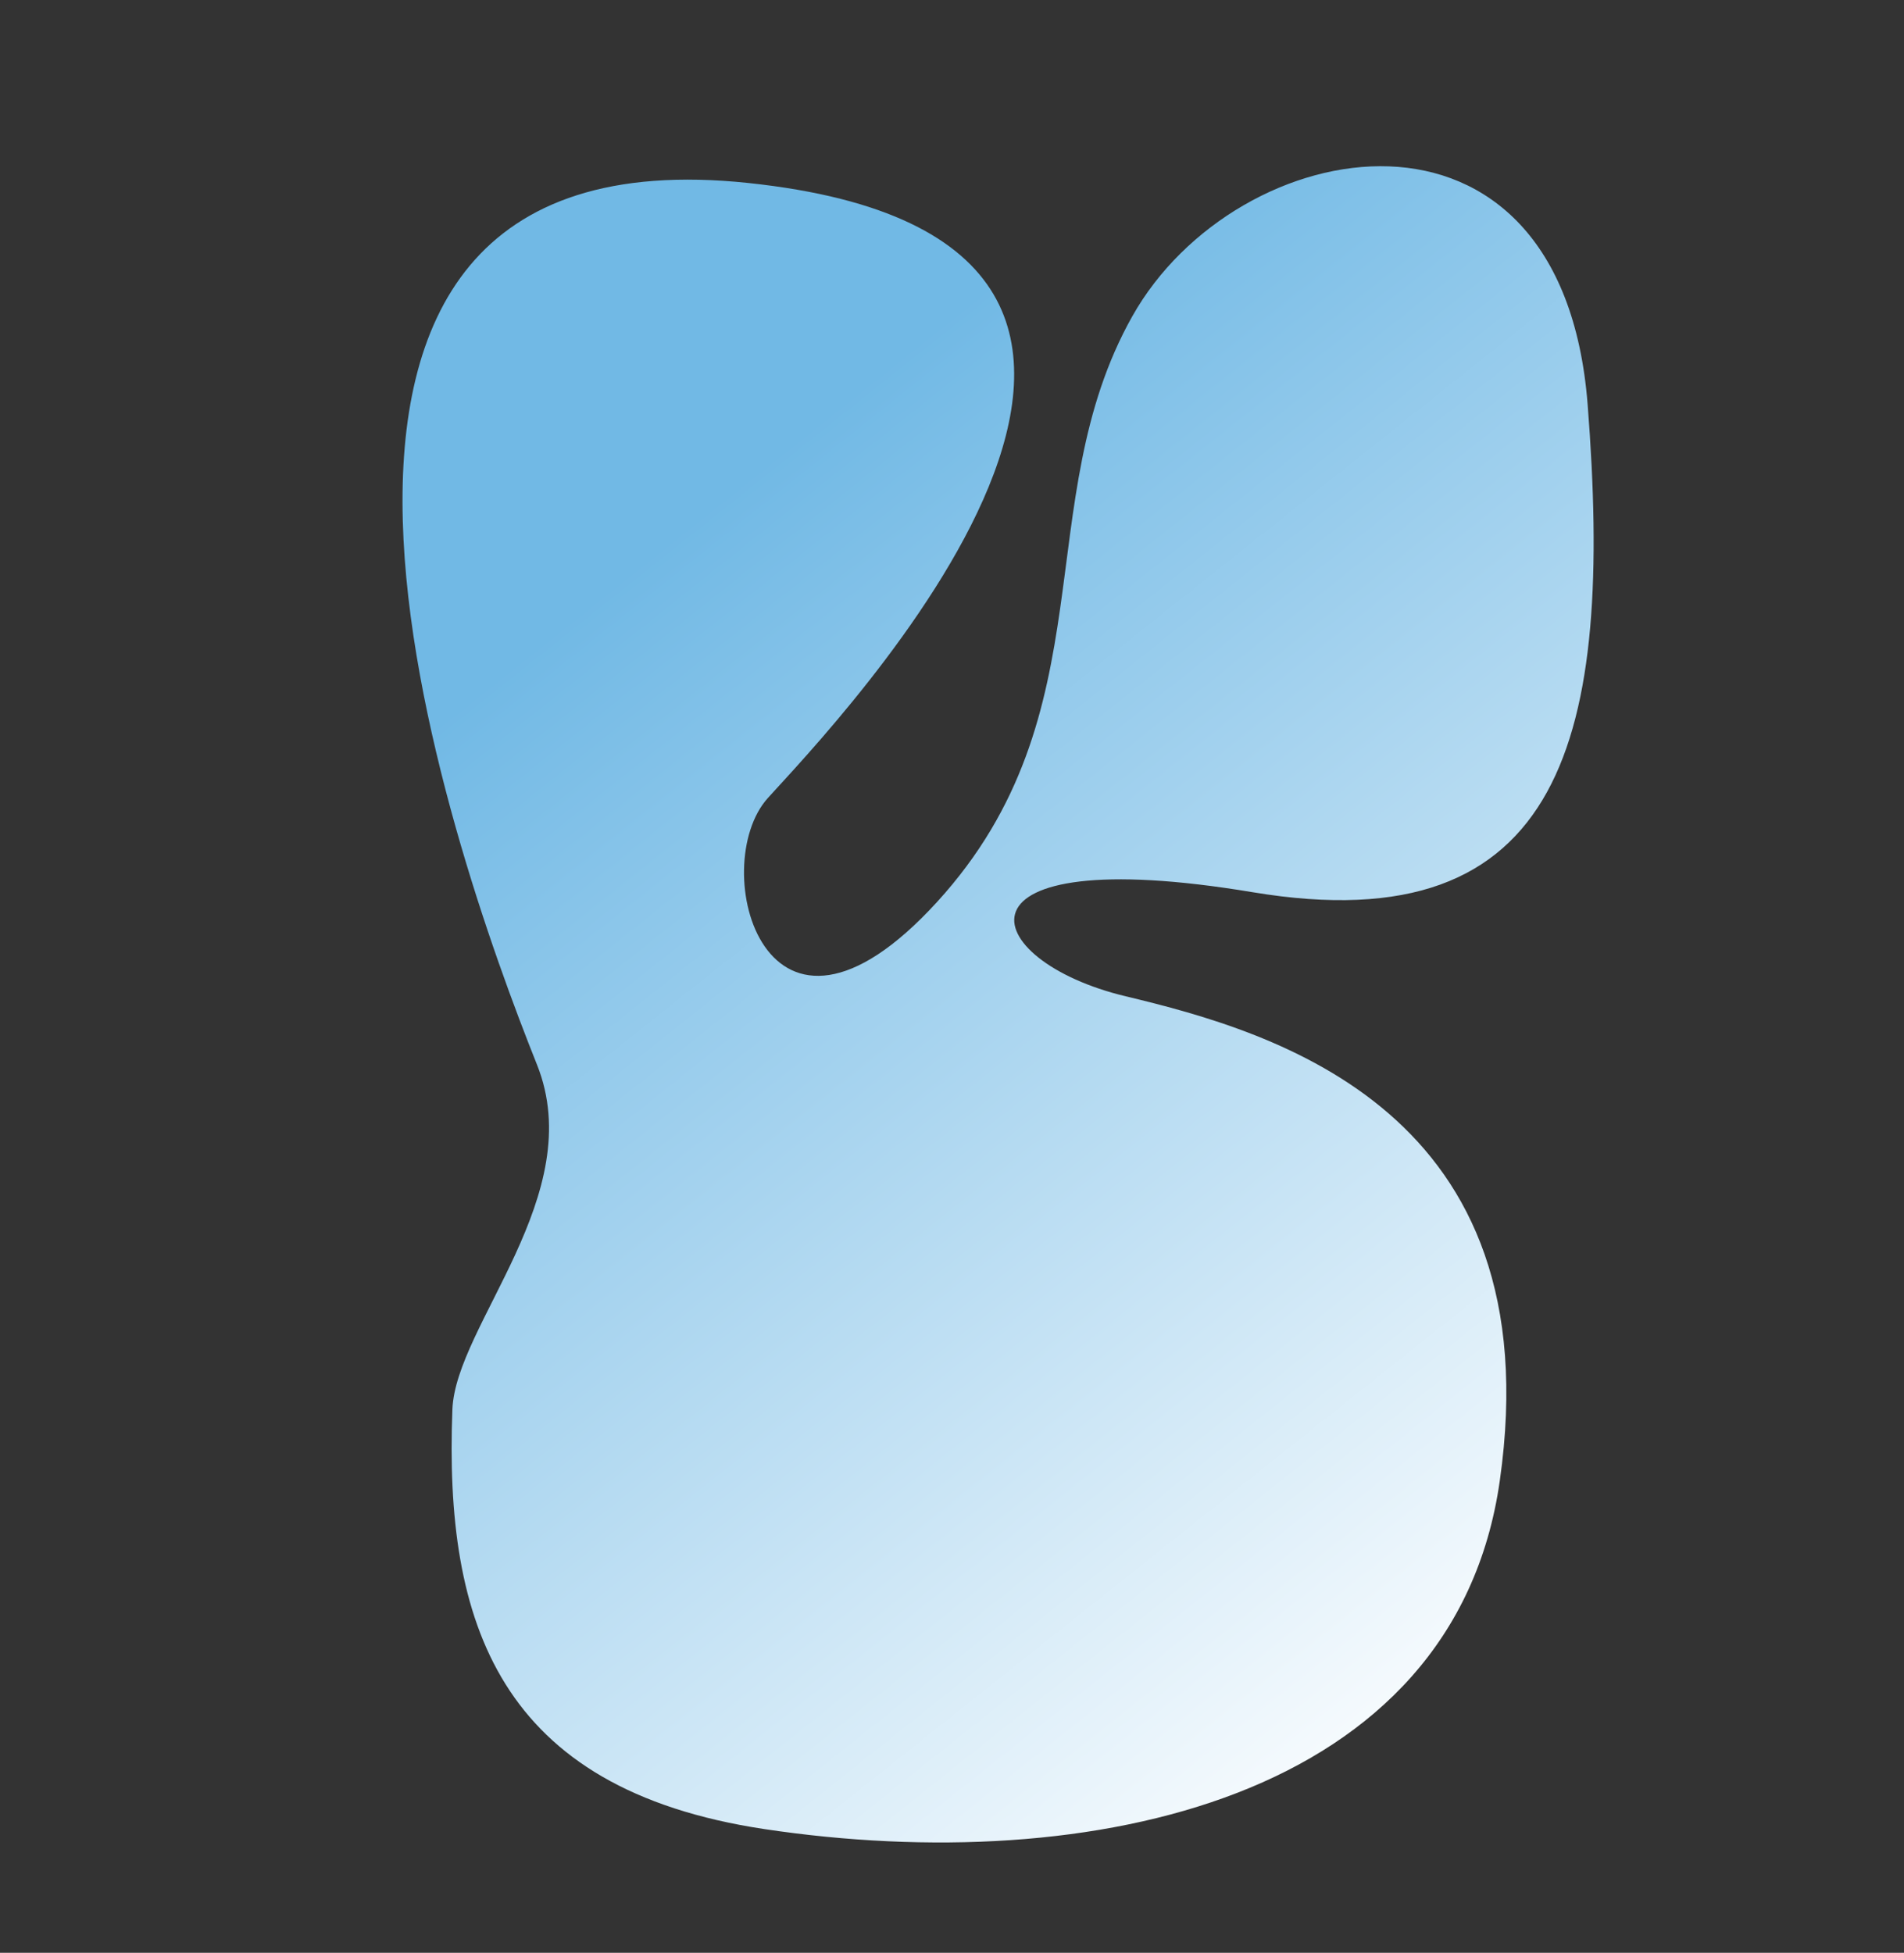 <?xml version="1.0" encoding="UTF-8"?> <svg xmlns="http://www.w3.org/2000/svg" xmlns:xlink="http://www.w3.org/1999/xlink" id="Слой_1" data-name="Слой 1" viewBox="0 0 1024.99 1051.11"><rect x="0" y="0" width="1024.99" height="1051.11" fill="#333333" stroke="none"/> <defs> <style>.cls-1{fill:url(#Безымянный_градиент_2);}.cls-2{fill:none;}</style> <linearGradient id="Безымянный_градиент_2" x1="298.46" y1="204.3" x2="1030.38" y2="1123.33" gradientUnits="userSpaceOnUse"> <stop offset="0.09" stop-color="#71b9e5"></stop> <stop offset="0.76" stop-color="#fff"></stop> </linearGradient> </defs> <path class="cls-1" d="M289.07,573.05C242.35,456.25,105.21,67,402.89,98.5s43.78,294.18,10.51,331-1.75,157.59,91.05,56,49-215.38,105.07-315.19S840.66,39,854.67,217.58,842.41,508.26,674.31,480.24,525.47,517,606,536.27s229.8,61.93,201.37,260.91c-24.51,171.61-220.64,213.63-395.74,187.37C268.14,963,239.14,873.25,243.54,758.66,245.3,713.13,317.09,643.09,289.07,573.05Z"></path> <rect class="cls-2" x="117.16" y="-73.76" width="595.28" height="841.89"></rect> </svg> 